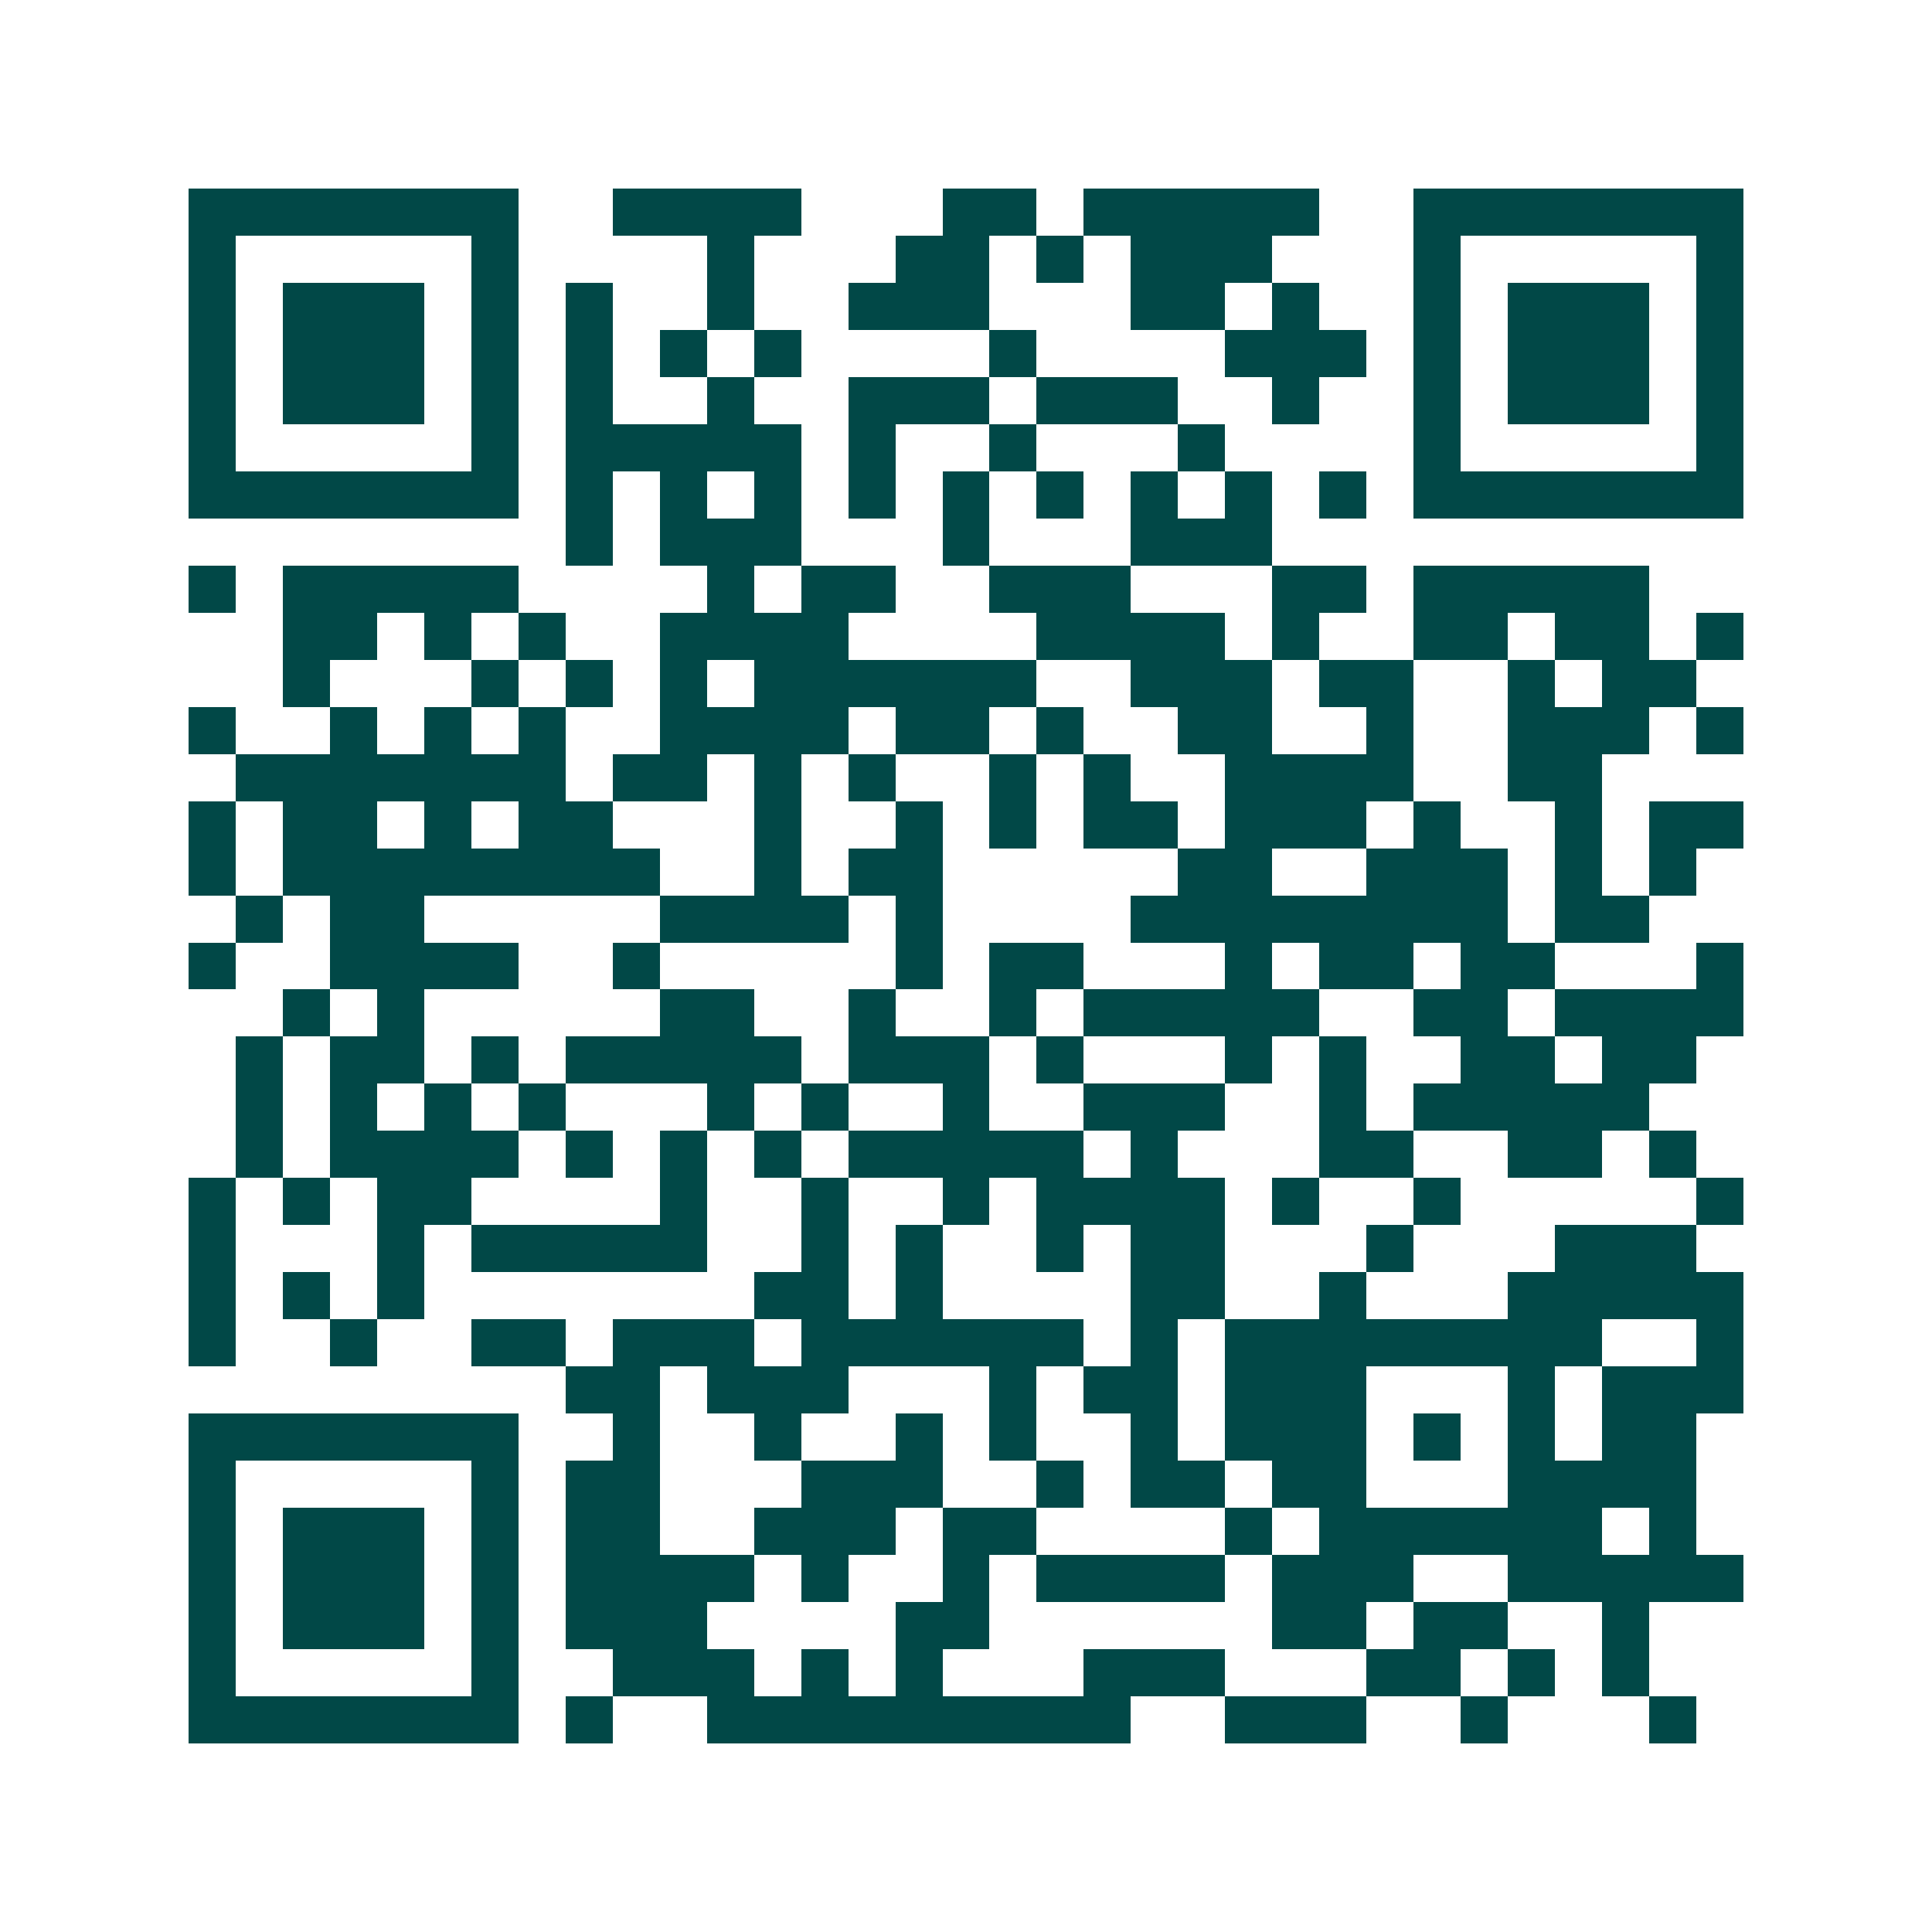 <svg xmlns="http://www.w3.org/2000/svg" width="200" height="200" viewBox="0 0 41 41" shape-rendering="crispEdges"><path fill="#ffffff" d="M0 0h41v41H0z"/><path stroke="#014847" d="M4 4.5h7m2 0h4m3 0h2m1 0h5m2 0h7M4 5.5h1m5 0h1m4 0h1m3 0h2m1 0h1m1 0h3m3 0h1m5 0h1M4 6.5h1m1 0h3m1 0h1m1 0h1m2 0h1m2 0h3m3 0h2m1 0h1m2 0h1m1 0h3m1 0h1M4 7.5h1m1 0h3m1 0h1m1 0h1m1 0h1m1 0h1m4 0h1m4 0h3m1 0h1m1 0h3m1 0h1M4 8.5h1m1 0h3m1 0h1m1 0h1m2 0h1m2 0h3m1 0h3m2 0h1m2 0h1m1 0h3m1 0h1M4 9.5h1m5 0h1m1 0h5m1 0h1m2 0h1m3 0h1m4 0h1m5 0h1M4 10.5h7m1 0h1m1 0h1m1 0h1m1 0h1m1 0h1m1 0h1m1 0h1m1 0h1m1 0h1m1 0h7M12 11.5h1m1 0h3m3 0h1m3 0h3M4 12.5h1m1 0h5m4 0h1m1 0h2m2 0h3m3 0h2m1 0h5M6 13.5h2m1 0h1m1 0h1m2 0h4m4 0h4m1 0h1m2 0h2m1 0h2m1 0h1M6 14.5h1m3 0h1m1 0h1m1 0h1m1 0h6m2 0h3m1 0h2m2 0h1m1 0h2M4 15.5h1m2 0h1m1 0h1m1 0h1m2 0h4m1 0h2m1 0h1m2 0h2m2 0h1m2 0h3m1 0h1M5 16.5h7m1 0h2m1 0h1m1 0h1m2 0h1m1 0h1m2 0h4m2 0h2M4 17.5h1m1 0h2m1 0h1m1 0h2m3 0h1m2 0h1m1 0h1m1 0h2m1 0h3m1 0h1m2 0h1m1 0h2M4 18.5h1m1 0h8m2 0h1m1 0h2m5 0h2m2 0h3m1 0h1m1 0h1M5 19.5h1m1 0h2m5 0h4m1 0h1m4 0h8m1 0h2M4 20.5h1m2 0h4m2 0h1m5 0h1m1 0h2m3 0h1m1 0h2m1 0h2m3 0h1M6 21.5h1m1 0h1m5 0h2m2 0h1m2 0h1m1 0h5m2 0h2m1 0h4M5 22.5h1m1 0h2m1 0h1m1 0h5m1 0h3m1 0h1m3 0h1m1 0h1m2 0h2m1 0h2M5 23.5h1m1 0h1m1 0h1m1 0h1m3 0h1m1 0h1m2 0h1m2 0h3m2 0h1m1 0h5M5 24.5h1m1 0h4m1 0h1m1 0h1m1 0h1m1 0h5m1 0h1m3 0h2m2 0h2m1 0h1M4 25.5h1m1 0h1m1 0h2m4 0h1m2 0h1m2 0h1m1 0h4m1 0h1m2 0h1m5 0h1M4 26.5h1m3 0h1m1 0h5m2 0h1m1 0h1m2 0h1m1 0h2m3 0h1m3 0h3M4 27.5h1m1 0h1m1 0h1m7 0h2m1 0h1m4 0h2m2 0h1m3 0h5M4 28.5h1m2 0h1m2 0h2m1 0h3m1 0h6m1 0h1m1 0h8m2 0h1M12 29.5h2m1 0h3m3 0h1m1 0h2m1 0h3m3 0h1m1 0h3M4 30.5h7m2 0h1m2 0h1m2 0h1m1 0h1m2 0h1m1 0h3m1 0h1m1 0h1m1 0h2M4 31.5h1m5 0h1m1 0h2m3 0h3m2 0h1m1 0h2m1 0h2m3 0h4M4 32.5h1m1 0h3m1 0h1m1 0h2m2 0h3m1 0h2m4 0h1m1 0h6m1 0h1M4 33.5h1m1 0h3m1 0h1m1 0h4m1 0h1m2 0h1m1 0h4m1 0h3m2 0h5M4 34.5h1m1 0h3m1 0h1m1 0h3m4 0h2m6 0h2m1 0h2m2 0h1M4 35.5h1m5 0h1m2 0h3m1 0h1m1 0h1m3 0h3m3 0h2m1 0h1m1 0h1M4 36.5h7m1 0h1m2 0h9m2 0h3m2 0h1m3 0h1"/></svg>
